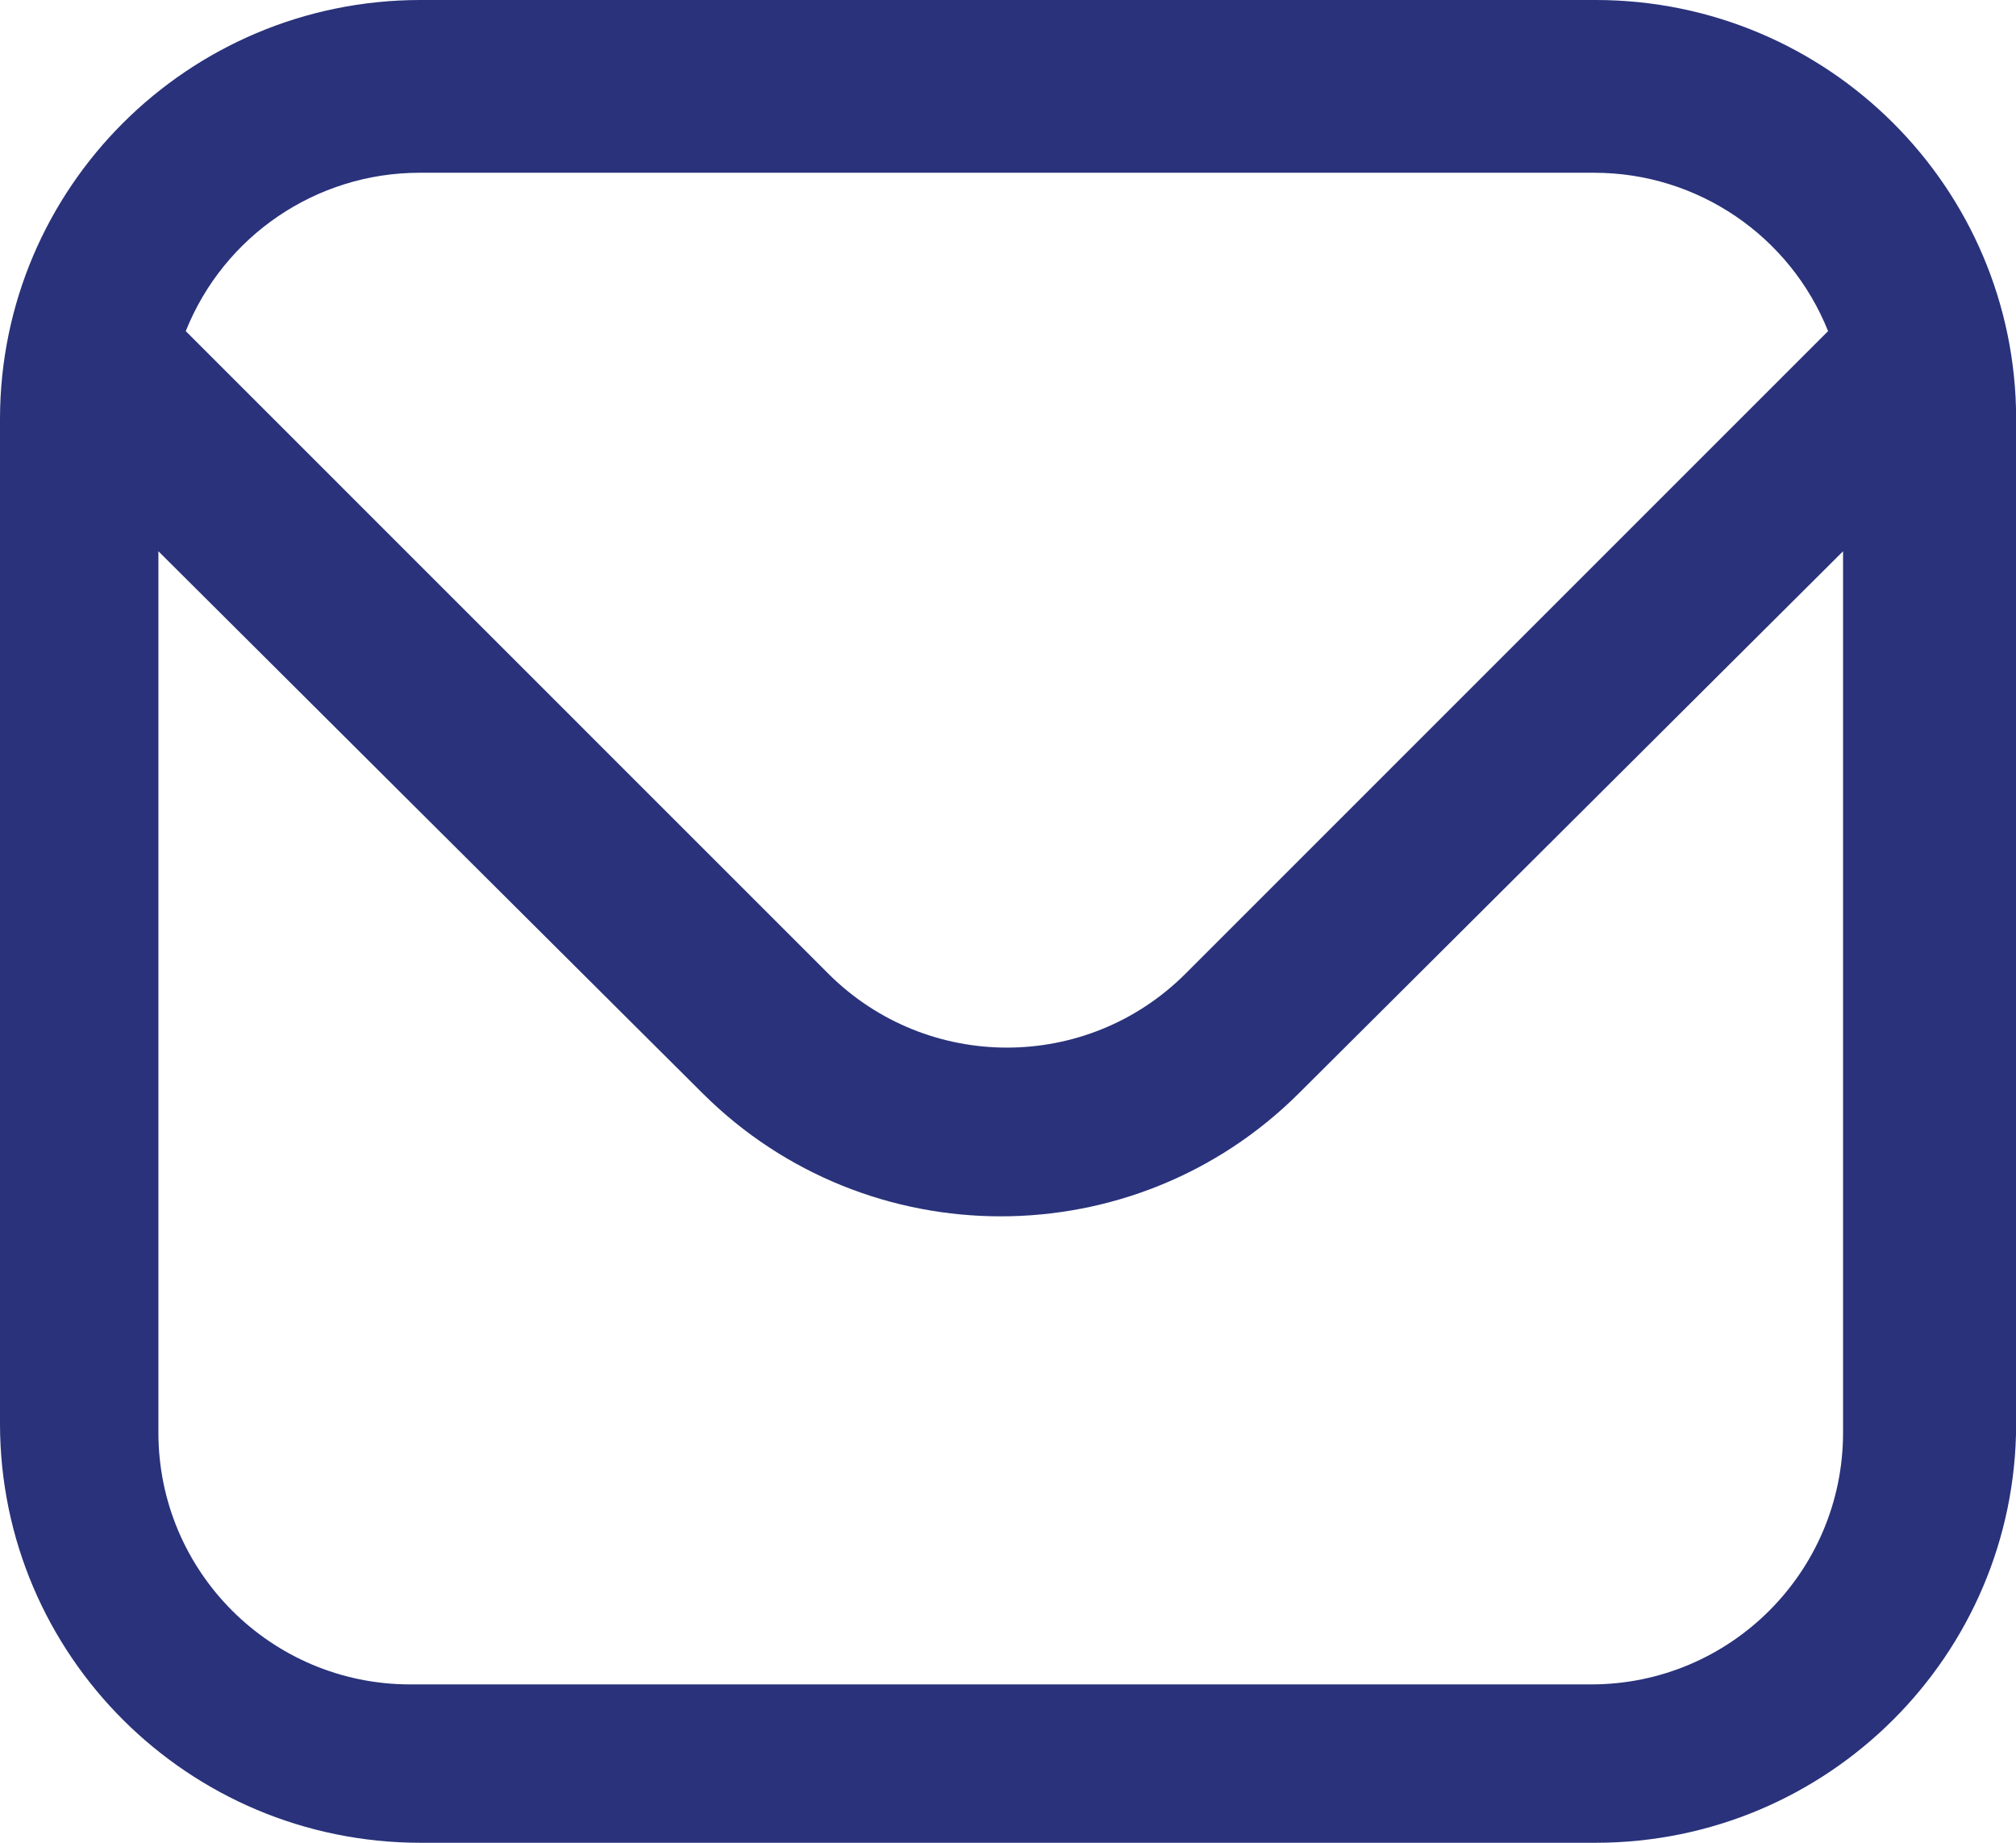 <?xml version="1.0" encoding="UTF-8"?>
<svg id="Calque_1" data-name="Calque 1" xmlns="http://www.w3.org/2000/svg" viewBox="0 0 140 128">
  <defs>
    <style>
      .cls-1 {
        fill: #29327a;
      }
    </style>
  </defs>
  <path class="cls-1" d="m110.83,0H29.17C13.07.02.02,13.03,0,29.09v69.82c.02,16.06,13.07,29.07,29.17,29.09h81.67c16.1-.02,29.15-13.03,29.17-29.09V29.09c-.02-16.06-13.07-29.07-29.17-29.09ZM29.11,12h81.63c7.14.01,13.56,4.37,16.21,11l-44.65,44.66c-6.84,6.81-17.9,6.81-24.75,0L12.9,23c2.65-6.63,9.07-10.99,16.21-11Zm81.4,105H28.49c-9.66,0-17.49-7.83-17.49-17.49v-61.22l37.81,37.67c11.43,11.37,29.94,11.37,41.37,0l37.81-37.67v61.22c0,9.66-7.83,17.49-17.49,17.49Z"/>
</svg>